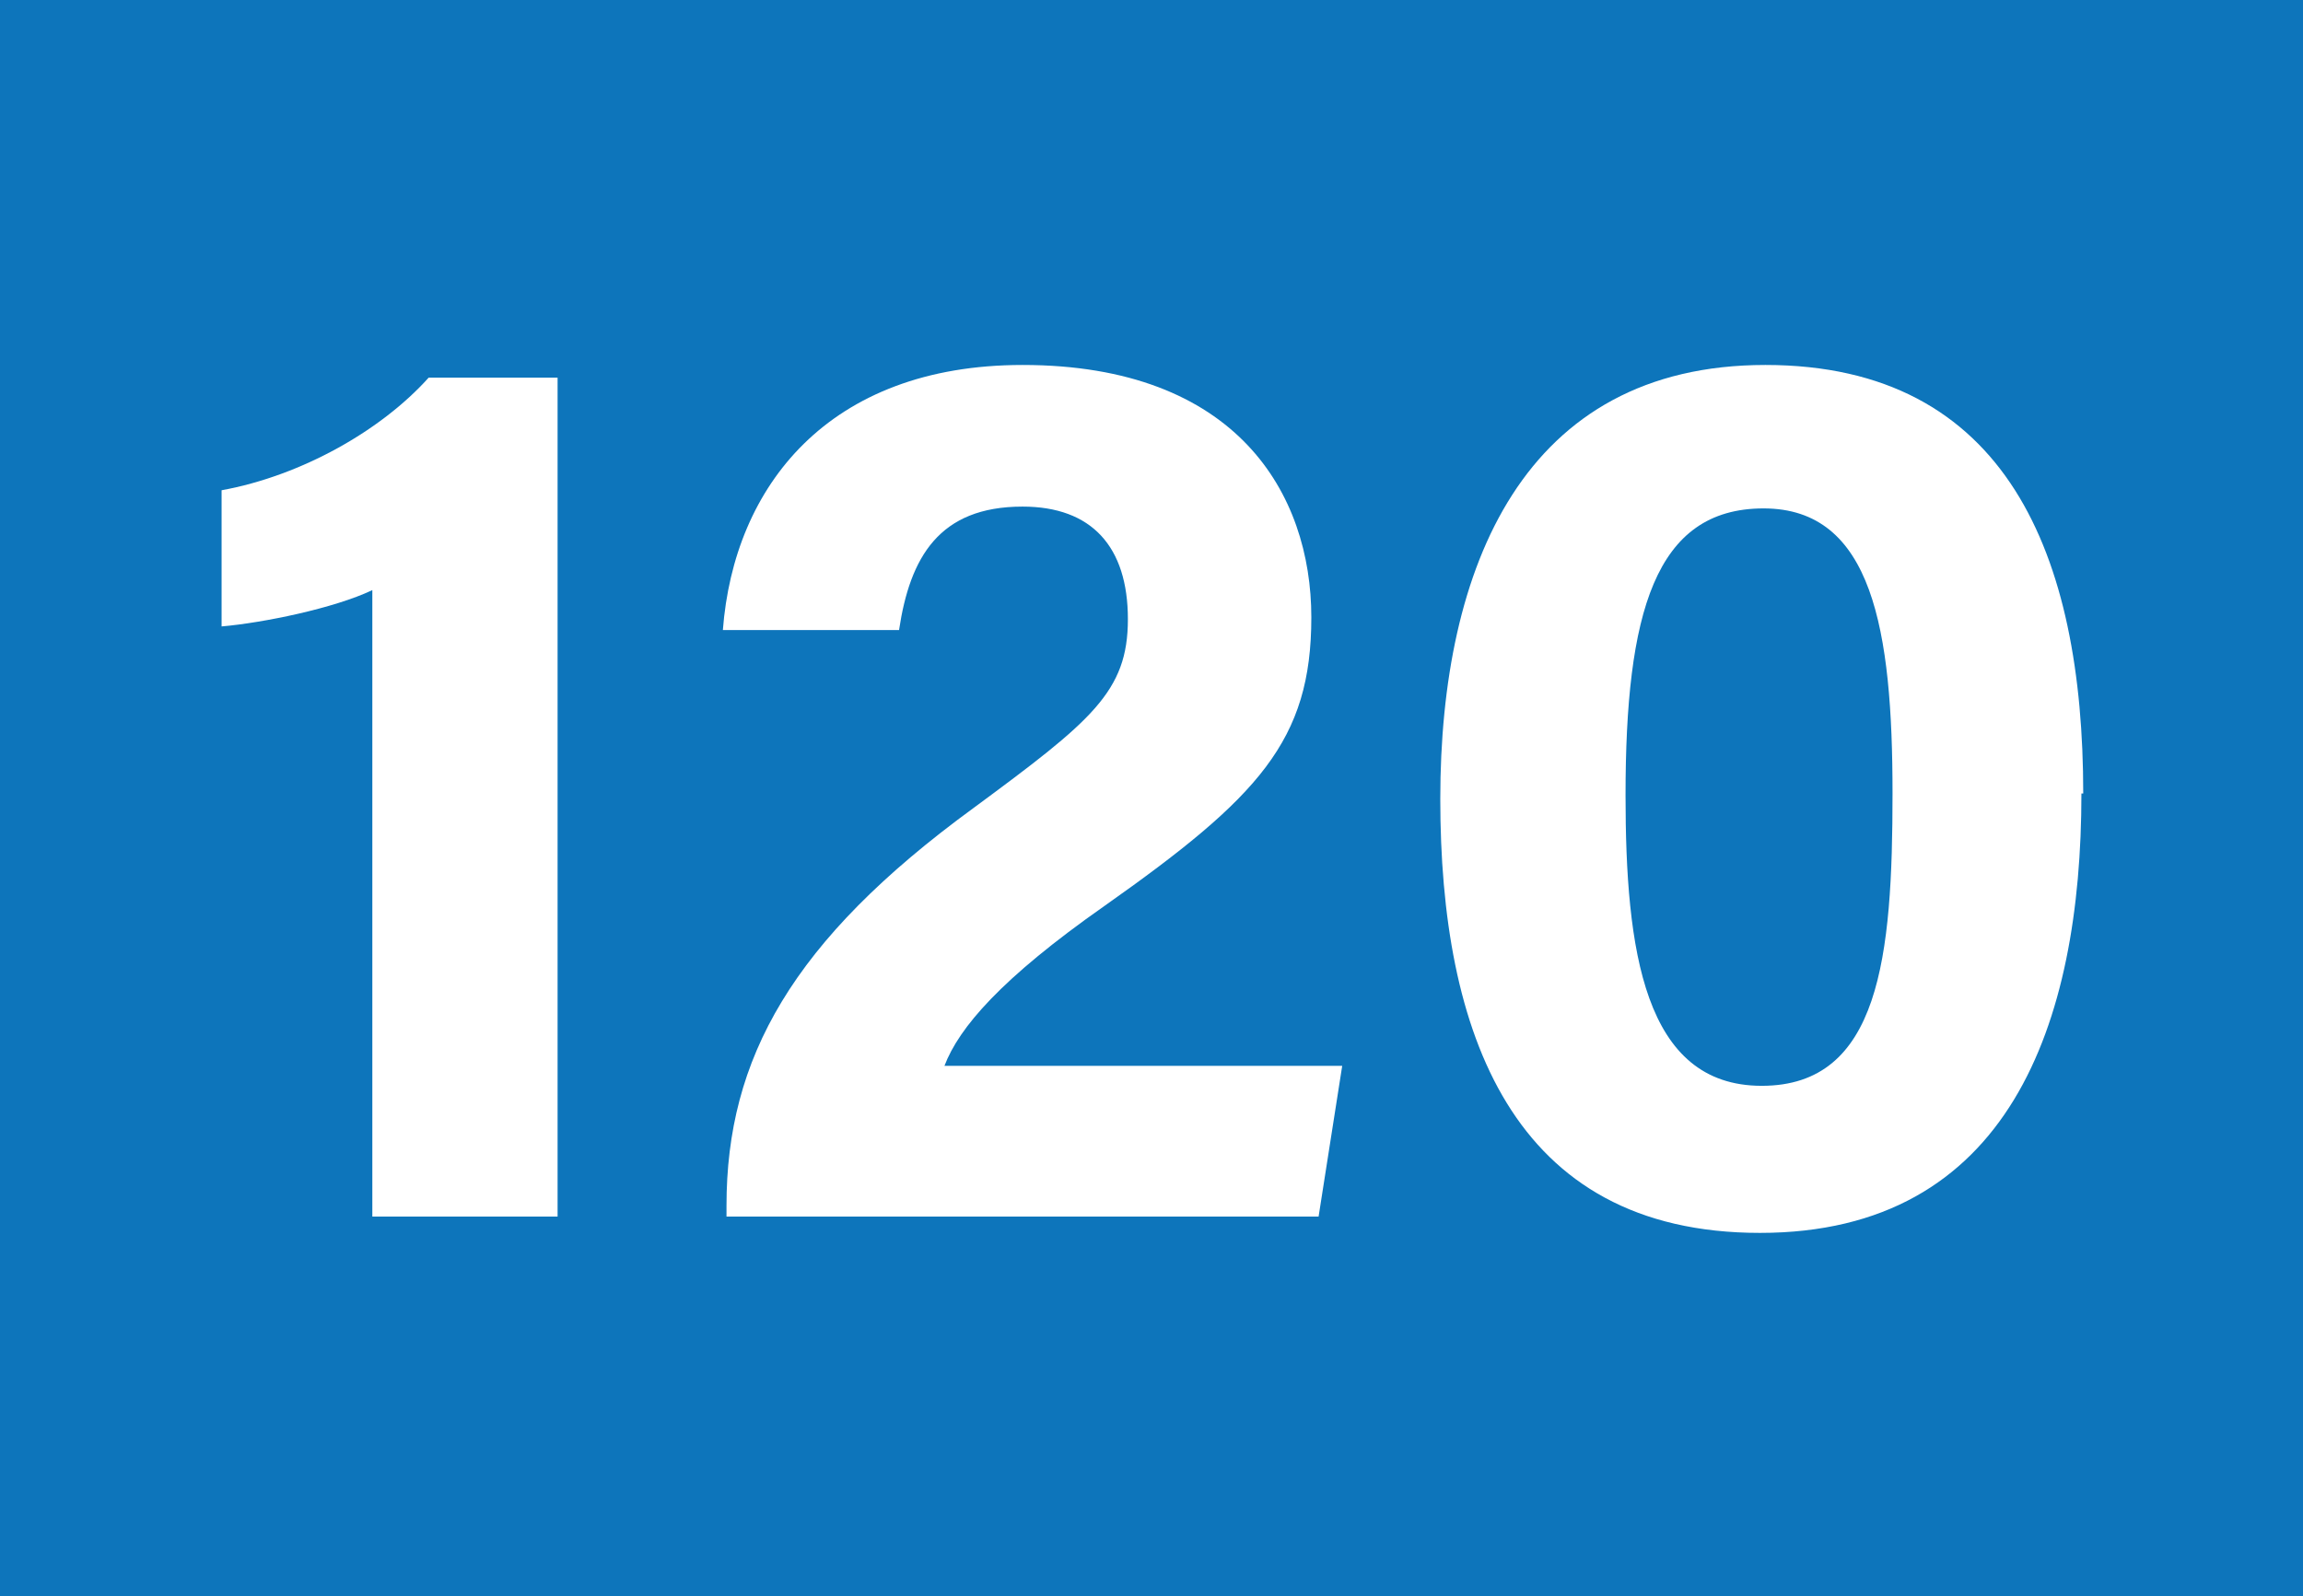 <?xml version="1.0" encoding="UTF-8"?>
<svg id="Calque_1" data-name="Calque 1" xmlns="http://www.w3.org/2000/svg" viewBox="0 0 12.68 8.79">
  <defs>
    <style>
      .cls-1 {
        fill: #fff;
      }

      .cls-2 {
        fill: #0d75bb;
      }
    </style>
  </defs>
  <rect class="cls-2" width="12.68" height="8.79"/>
  <g>
    <path class="cls-1" d="M2.05,6.7V3.25c-.21,.1-.6,.18-.83,.2v-.75c.44-.08,.88-.33,1.14-.62h.71V6.7h-1.02Z"/>
    <path class="cls-1" d="M4,6.7v-.06c0-.81,.36-1.46,1.36-2.19,.65-.48,.85-.64,.85-1.04s-.2-.62-.58-.62c-.46,0-.62,.28-.68,.68h-.97c.06-.79,.58-1.46,1.65-1.46,1.18,0,1.59,.71,1.59,1.39s-.29,.99-1.14,1.59c-.57,.4-.8,.67-.88,.88h2.19l-.13,.83h-3.26Z"/>
    <path class="cls-1" d="M11.46,4.37c0,1.27-.4,2.42-1.77,2.42s-1.76-1.11-1.76-2.39,.46-2.39,1.79-2.39,1.75,1.05,1.75,2.36Zm-2.51,.01c0,.85,.1,1.6,.75,1.6s.72-.71,.72-1.61-.11-1.57-.71-1.57-.76,.58-.76,1.58Z"/>
  </g>
</svg>